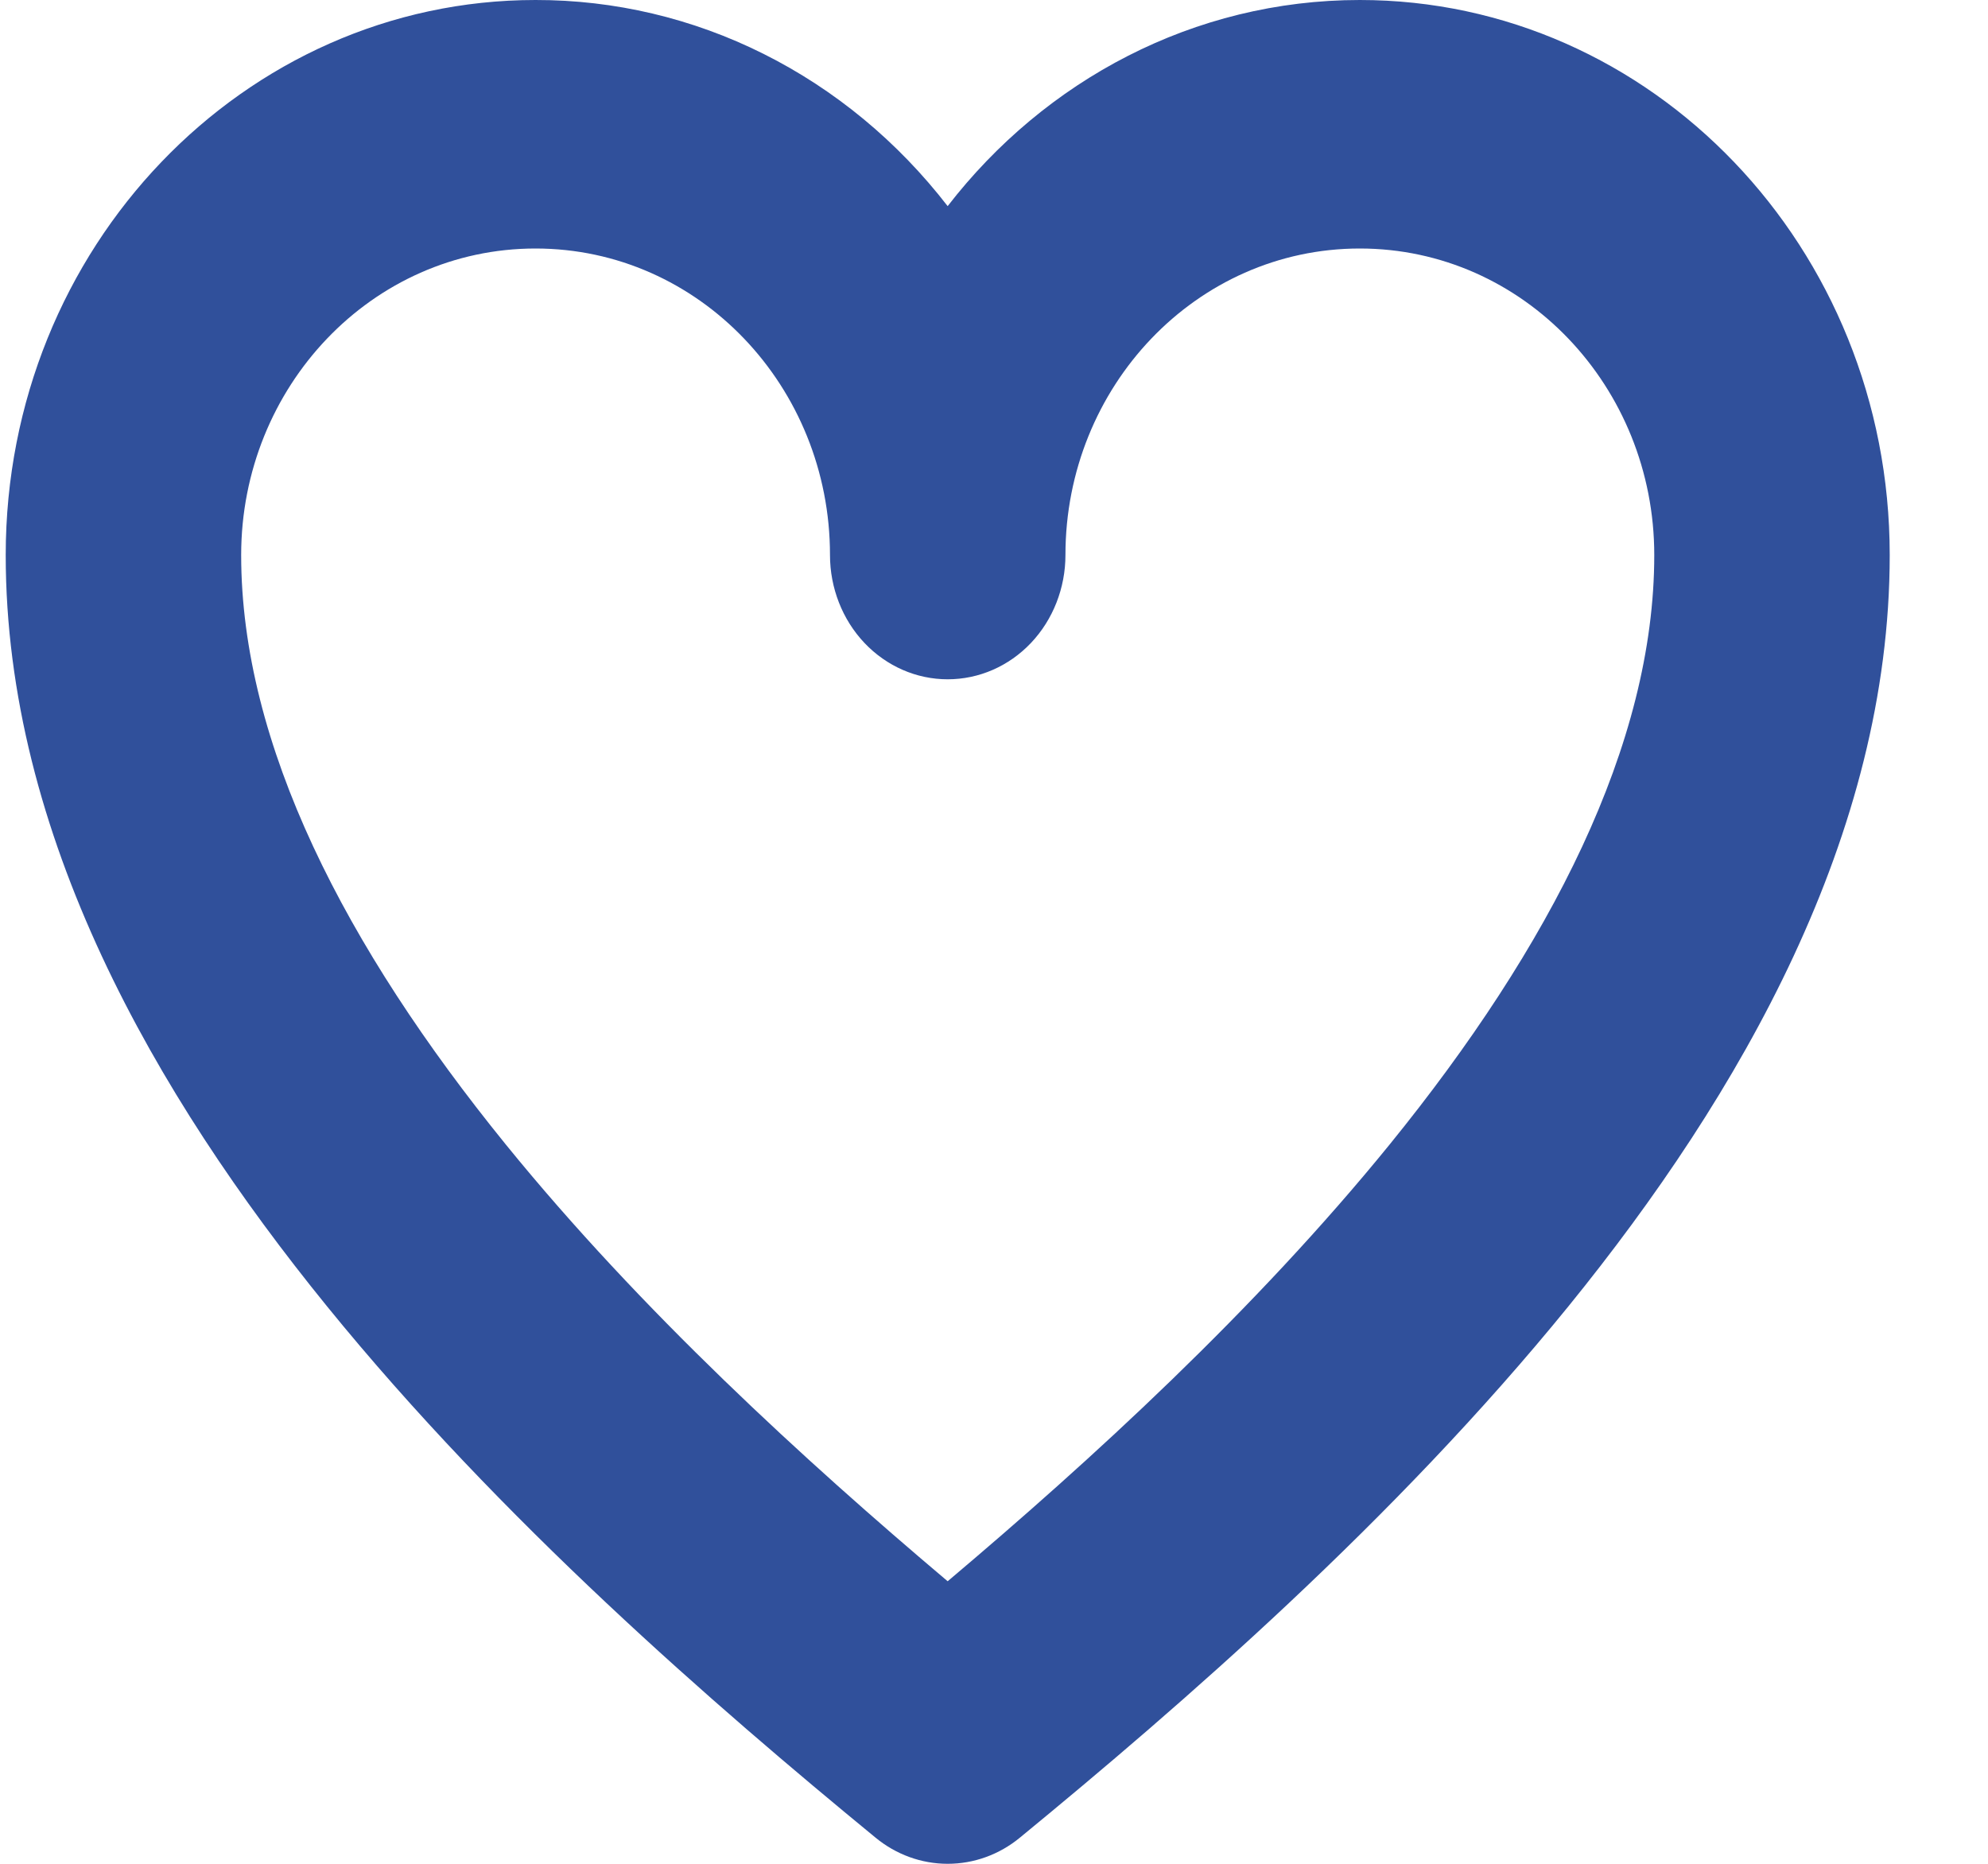 <svg xmlns="http://www.w3.org/2000/svg" width="16" height="15" viewBox="0 0 16 15" fill="none"><path fill-rule="evenodd" clip-rule="evenodd" d="M4.31 2C2.993 2 1.941 3.113 1.941 4.467C1.941 5.991 2.777 7.617 4.07 9.21C5.156 10.547 6.475 11.753 7.627 12.726C8.78 11.753 10.099 10.546 11.185 9.21C12.478 7.617 13.314 5.99 13.314 4.467C13.314 3.113 12.262 2 10.944 2C9.627 2 8.575 3.113 8.575 4.467C8.575 4.732 8.475 4.987 8.298 5.174C8.12 5.362 7.879 5.467 7.627 5.467C7.376 5.467 7.135 5.362 6.957 5.174C6.78 4.987 6.68 4.732 6.68 4.467C6.68 3.113 5.628 2 4.31 2ZM7.627 1.659C7.226 1.14 6.72 0.721 6.146 0.434C5.573 0.147 4.945 -0.001 4.31 4.53399e-06C1.964 4.53399e-06 0.046 1.99 0.046 4.467C0.046 6.718 1.246 8.807 2.63 10.511C4.034 12.24 5.755 13.729 7.046 14.789C7.212 14.926 7.417 15 7.627 15C7.838 15 8.043 14.926 8.209 14.789C9.5 13.729 11.221 12.239 12.625 10.511C14.008 8.807 15.209 6.718 15.209 4.467C15.209 1.99 13.291 4.53399e-06 10.944 4.53399e-06C9.608 4.53399e-06 8.41 0.646 7.627 1.659Z" fill="#30509B"></path></svg>